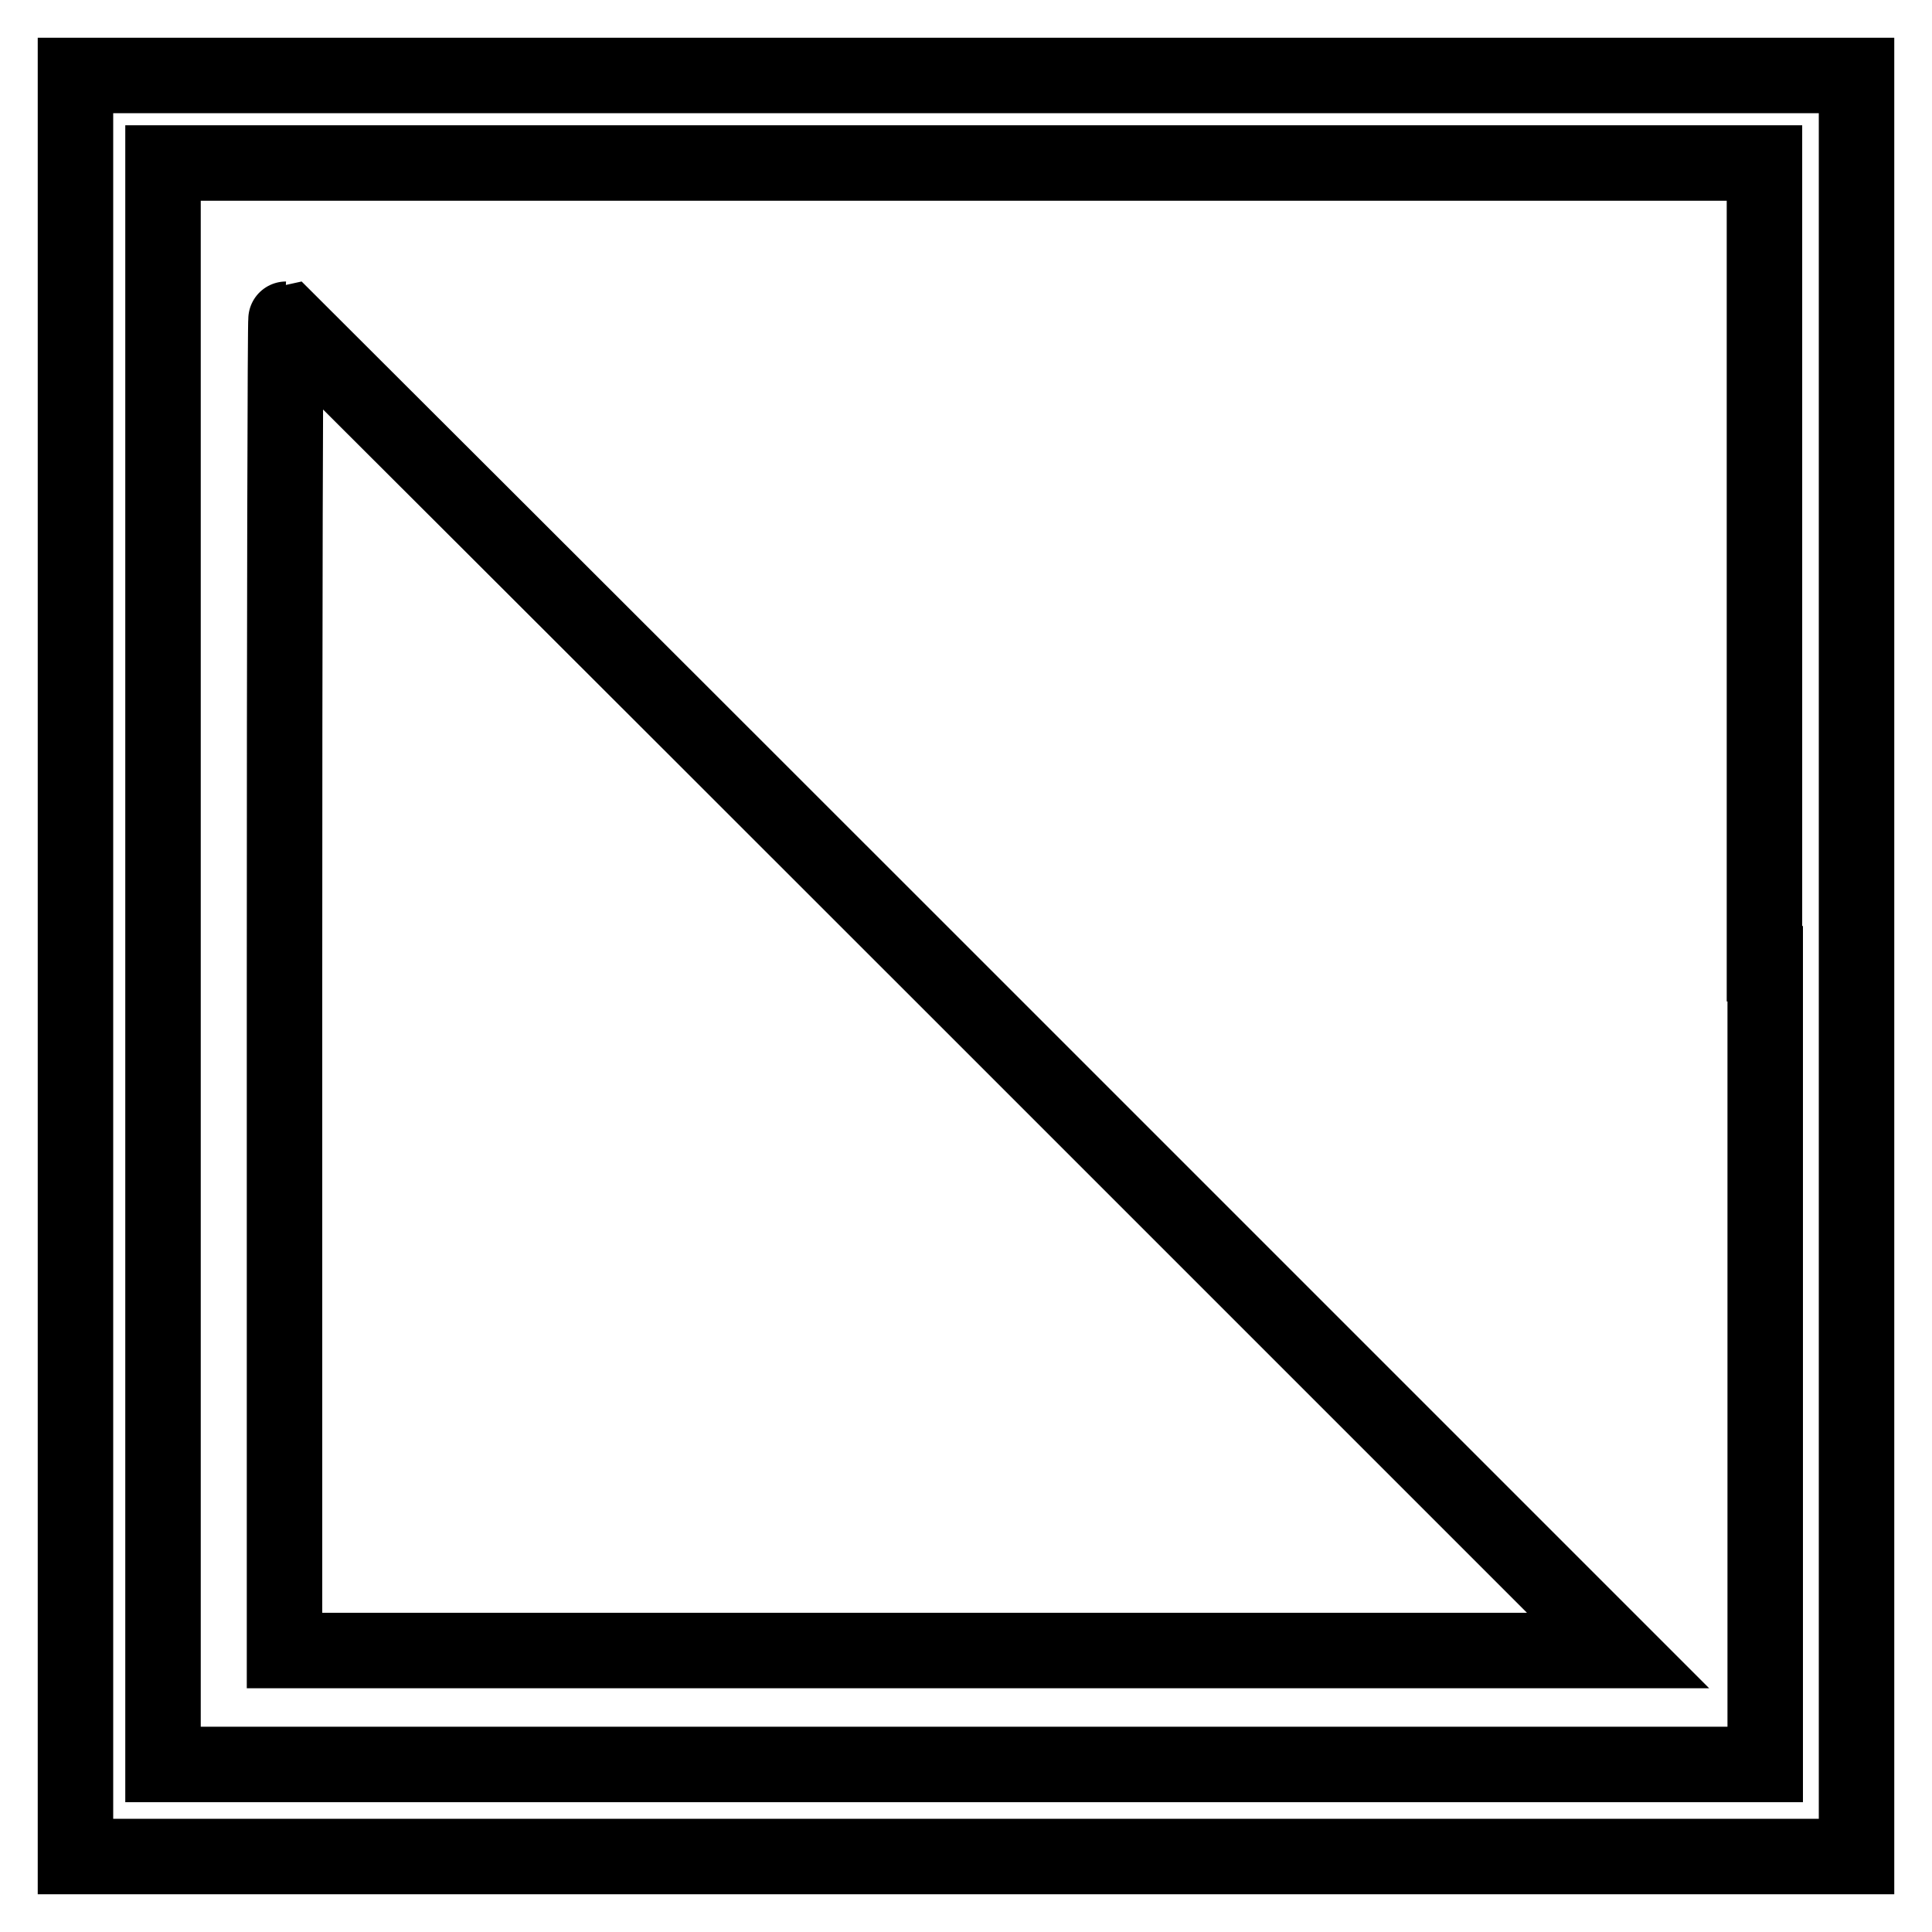 <?xml version="1.0" encoding="utf-8"?>
<!-- Svg Vector Icons : http://www.onlinewebfonts.com/icon -->
<!DOCTYPE svg PUBLIC "-//W3C//DTD SVG 1.1//EN" "http://www.w3.org/Graphics/SVG/1.1/DTD/svg11.dtd">
<svg version="1.1" xmlns="http://www.w3.org/2000/svg" xmlns:xlink="http://www.w3.org/1999/xlink" x="0px" y="0px" viewBox="0 0 256 256" enable-background="new 0 0 256 256" xml:space="preserve">
<g><g><g><path stroke-width="10" fill-opacity="0" stroke="#000000"  d="M10,128v118h118h118V128V10H128H10V128z M233.9,127.7v106.1H127.7H21.6V127.7V21.6h106.1h106.1V127.7z"/><path stroke-width="10" fill-opacity="0" stroke="#000000"  d="M37.7,130.5v88.2h88.3h88.4l-88.2-88.2C77.7,82,37.9,42.3,37.9,42.3C37.8,42.3,37.7,82,37.7,130.5z"/></g></g></g>
</svg>